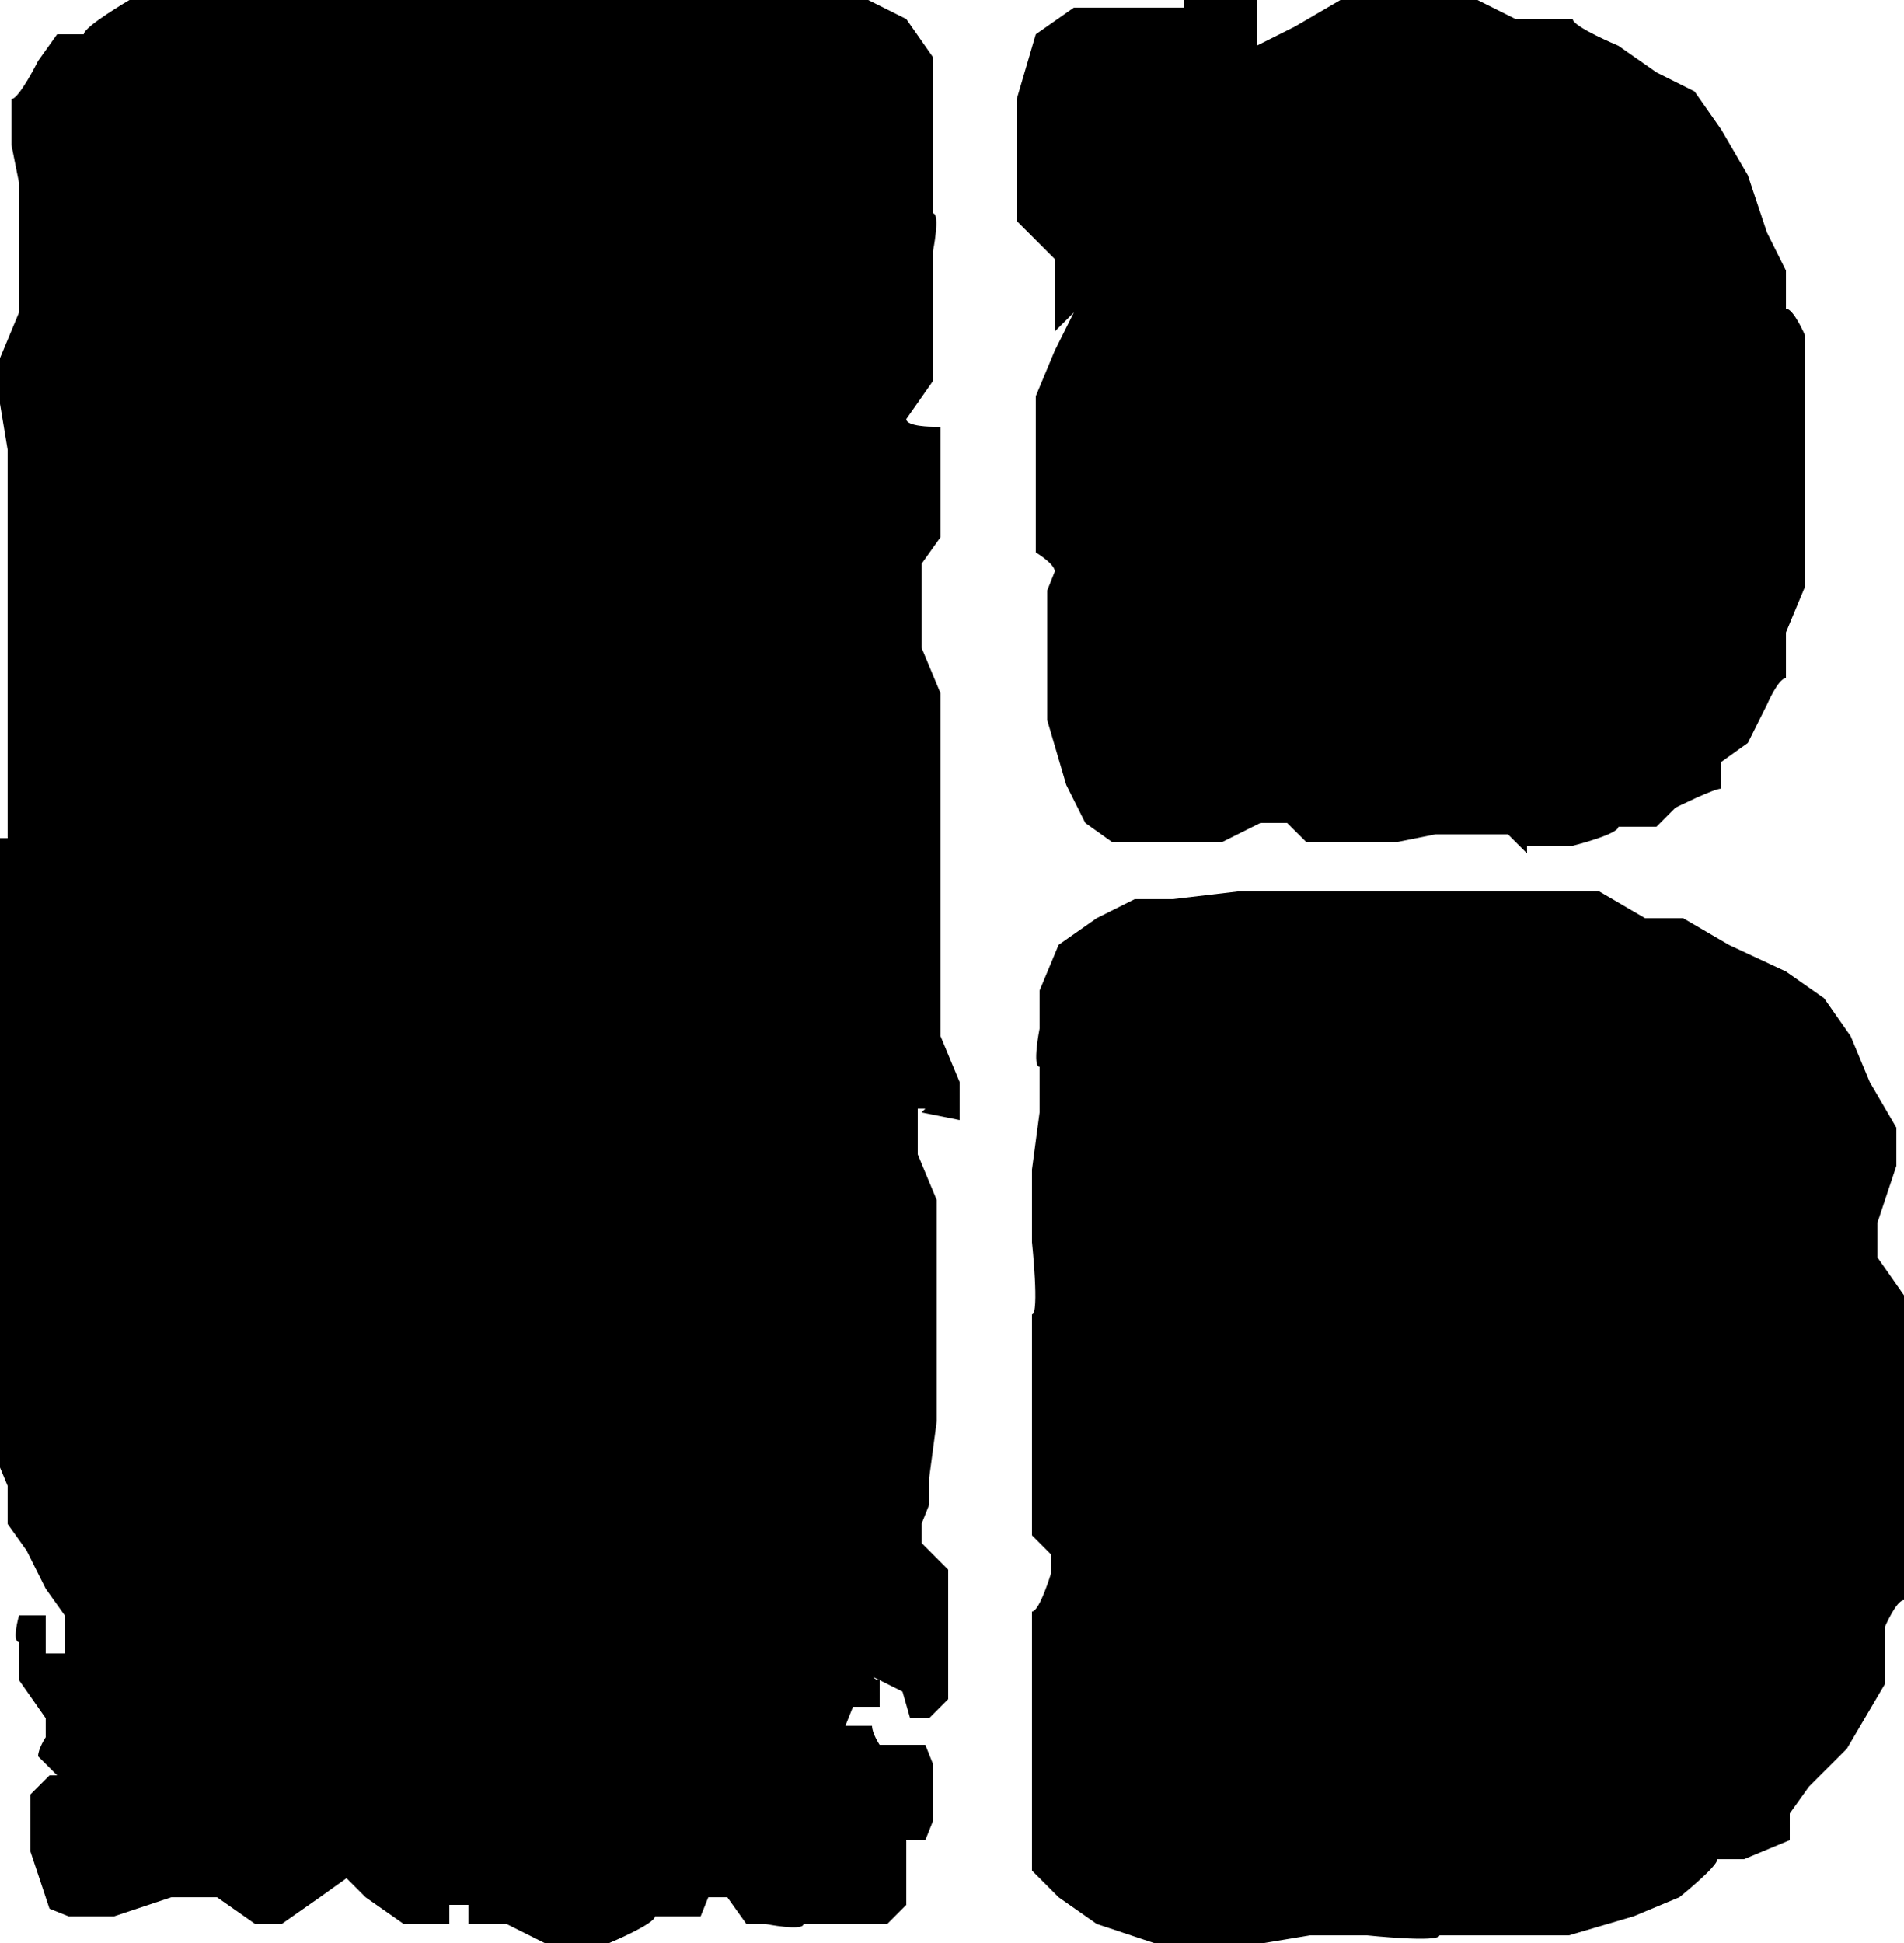 <svg xmlns="http://www.w3.org/2000/svg" version="1.1" xmlns:xlink="http://www.w3.org/1999/xlink" width="50" height="51"><svg id="SvgjsSvg1100" xmlns="http://www.w3.org/2000/svg" version="1.1" viewBox="0 0 50 51" fill="none">
  <path d="M24.3,29.1h-.2v1.2l.5,1.2v5.8l-.2,1.5v.7l-.2.5v.5l.7.7v3.4l-.5.5h-.5l-.2-.7-1-.5h-.5.7c0,.2.2.2.2.2h0v.7h-.7l-.2.5h.7c0,.2.2.5.2.5h1.2l.2.5v1.5l-.2.5h-.5v1.7l-.5.5h-2.2c0,.2-1,0-1,0h-.5l-.5-.7h-.5l-.2.5h-1.2c0,.2-1.2.7-1.2.7h-1.7l-1-.5h-1v-.5h-.5v.5h-1.2l-1-.7-.5-.5-.7.5-1,.7h-.7l-1-.7h-1.2l-1.5.5h-1.2l-.5-.2-.5-1.5v-1.5l.5-.5h.2l-.5-.5h0c0-.2.2-.5.2-.5v-.5l-.7-1v-1c-.2,0,0-.7,0-.7h.7v1h.5v-1l-.5-.7-.5-1-.5-.7v-1l-.5-1.2v-4.4c.2,0,.2-.5.2-.5v-10.9H.2v-10.2l-.2-1.2v-1.2l.5-1.2v-3.4l-.2-1v-1.2c.2,0,.7-1,.7-1l.5-.7h.7C2.2.7,3.4,0,3.4,0h10.4s1.7,0,1.7,0h7.3l1,.5.7,1v4.1c.2,0,0,1,0,1v3.4l-.7,1h0c0,.2.7.2.7.2h.2v2.9l-.5.7v2.2l.5,1.2v9l.5,1.2v1l-1-.2ZM49.3,32v1l.7,1v8c-.2,0-.5.7-.5.7v1.5l-1,1.7-1,1-.5.7v.7l-1.2.5h-.7c0,.2-1,1-1,1l-1.2.5-1.7.5h-3.4c0,.2-1.9,0-1.9,0h-1.5l-1.2.2h-2.9l-1.5-.5-1-.7-.7-.7v-6.8c.2,0,.5-1,.5-1v-.5h0c0,.2,0,0,0,0l-.5-.5v-5.8c.2,0,0-1.9,0-1.9v-1.9l.2-1.5v-1.2c-.2,0,0-1,0-1v-1l.5-1.2,1-.7,1-.5h1l1.7-.2h9.5l1.2.7h1l1.2.7,1.5.7,1,.7.7,1,.5,1.2.7,1.2v1l-.5,1.5ZM27.7,8.7v-1.9l-.5-.5-.5-.5v-3.2l.5-1.7,1-.7h2.9V0h1.9v1.2l1-.5,1.2-.7h3.6l1,.5h1.5c0,.2,1.2.7,1.2.7l1,.7,1,.5.7,1,.7,1.2.5,1.5.5,1v1c.2,0,.5.7.5.7v6.6l-.5,1.2v1.2c-.2,0-.5.7-.5.7l-.5,1-.7.5v.7c-.2,0-1.2.5-1.2.5l-.5.5h-1c0,.2-1.2.5-1.2.5h-1.2v.2l-.5-.5h-1.9l-1,.2h-2.4l-.5-.5h-.7l-1,.5h-2.9l-.7-.5-.5-1-.5-1.7v-3.4h0l.2-.5h0c0-.2-.5-.5-.5-.5v-4.1l.5-1.2.5-1-.5.5Z" fill="#000"></path>
</svg><style>@media (prefers-color-scheme: light) { :root { filter: none; } }
@media (prefers-color-scheme: dark) { :root { filter: invert(100%); } }
</style></svg>
